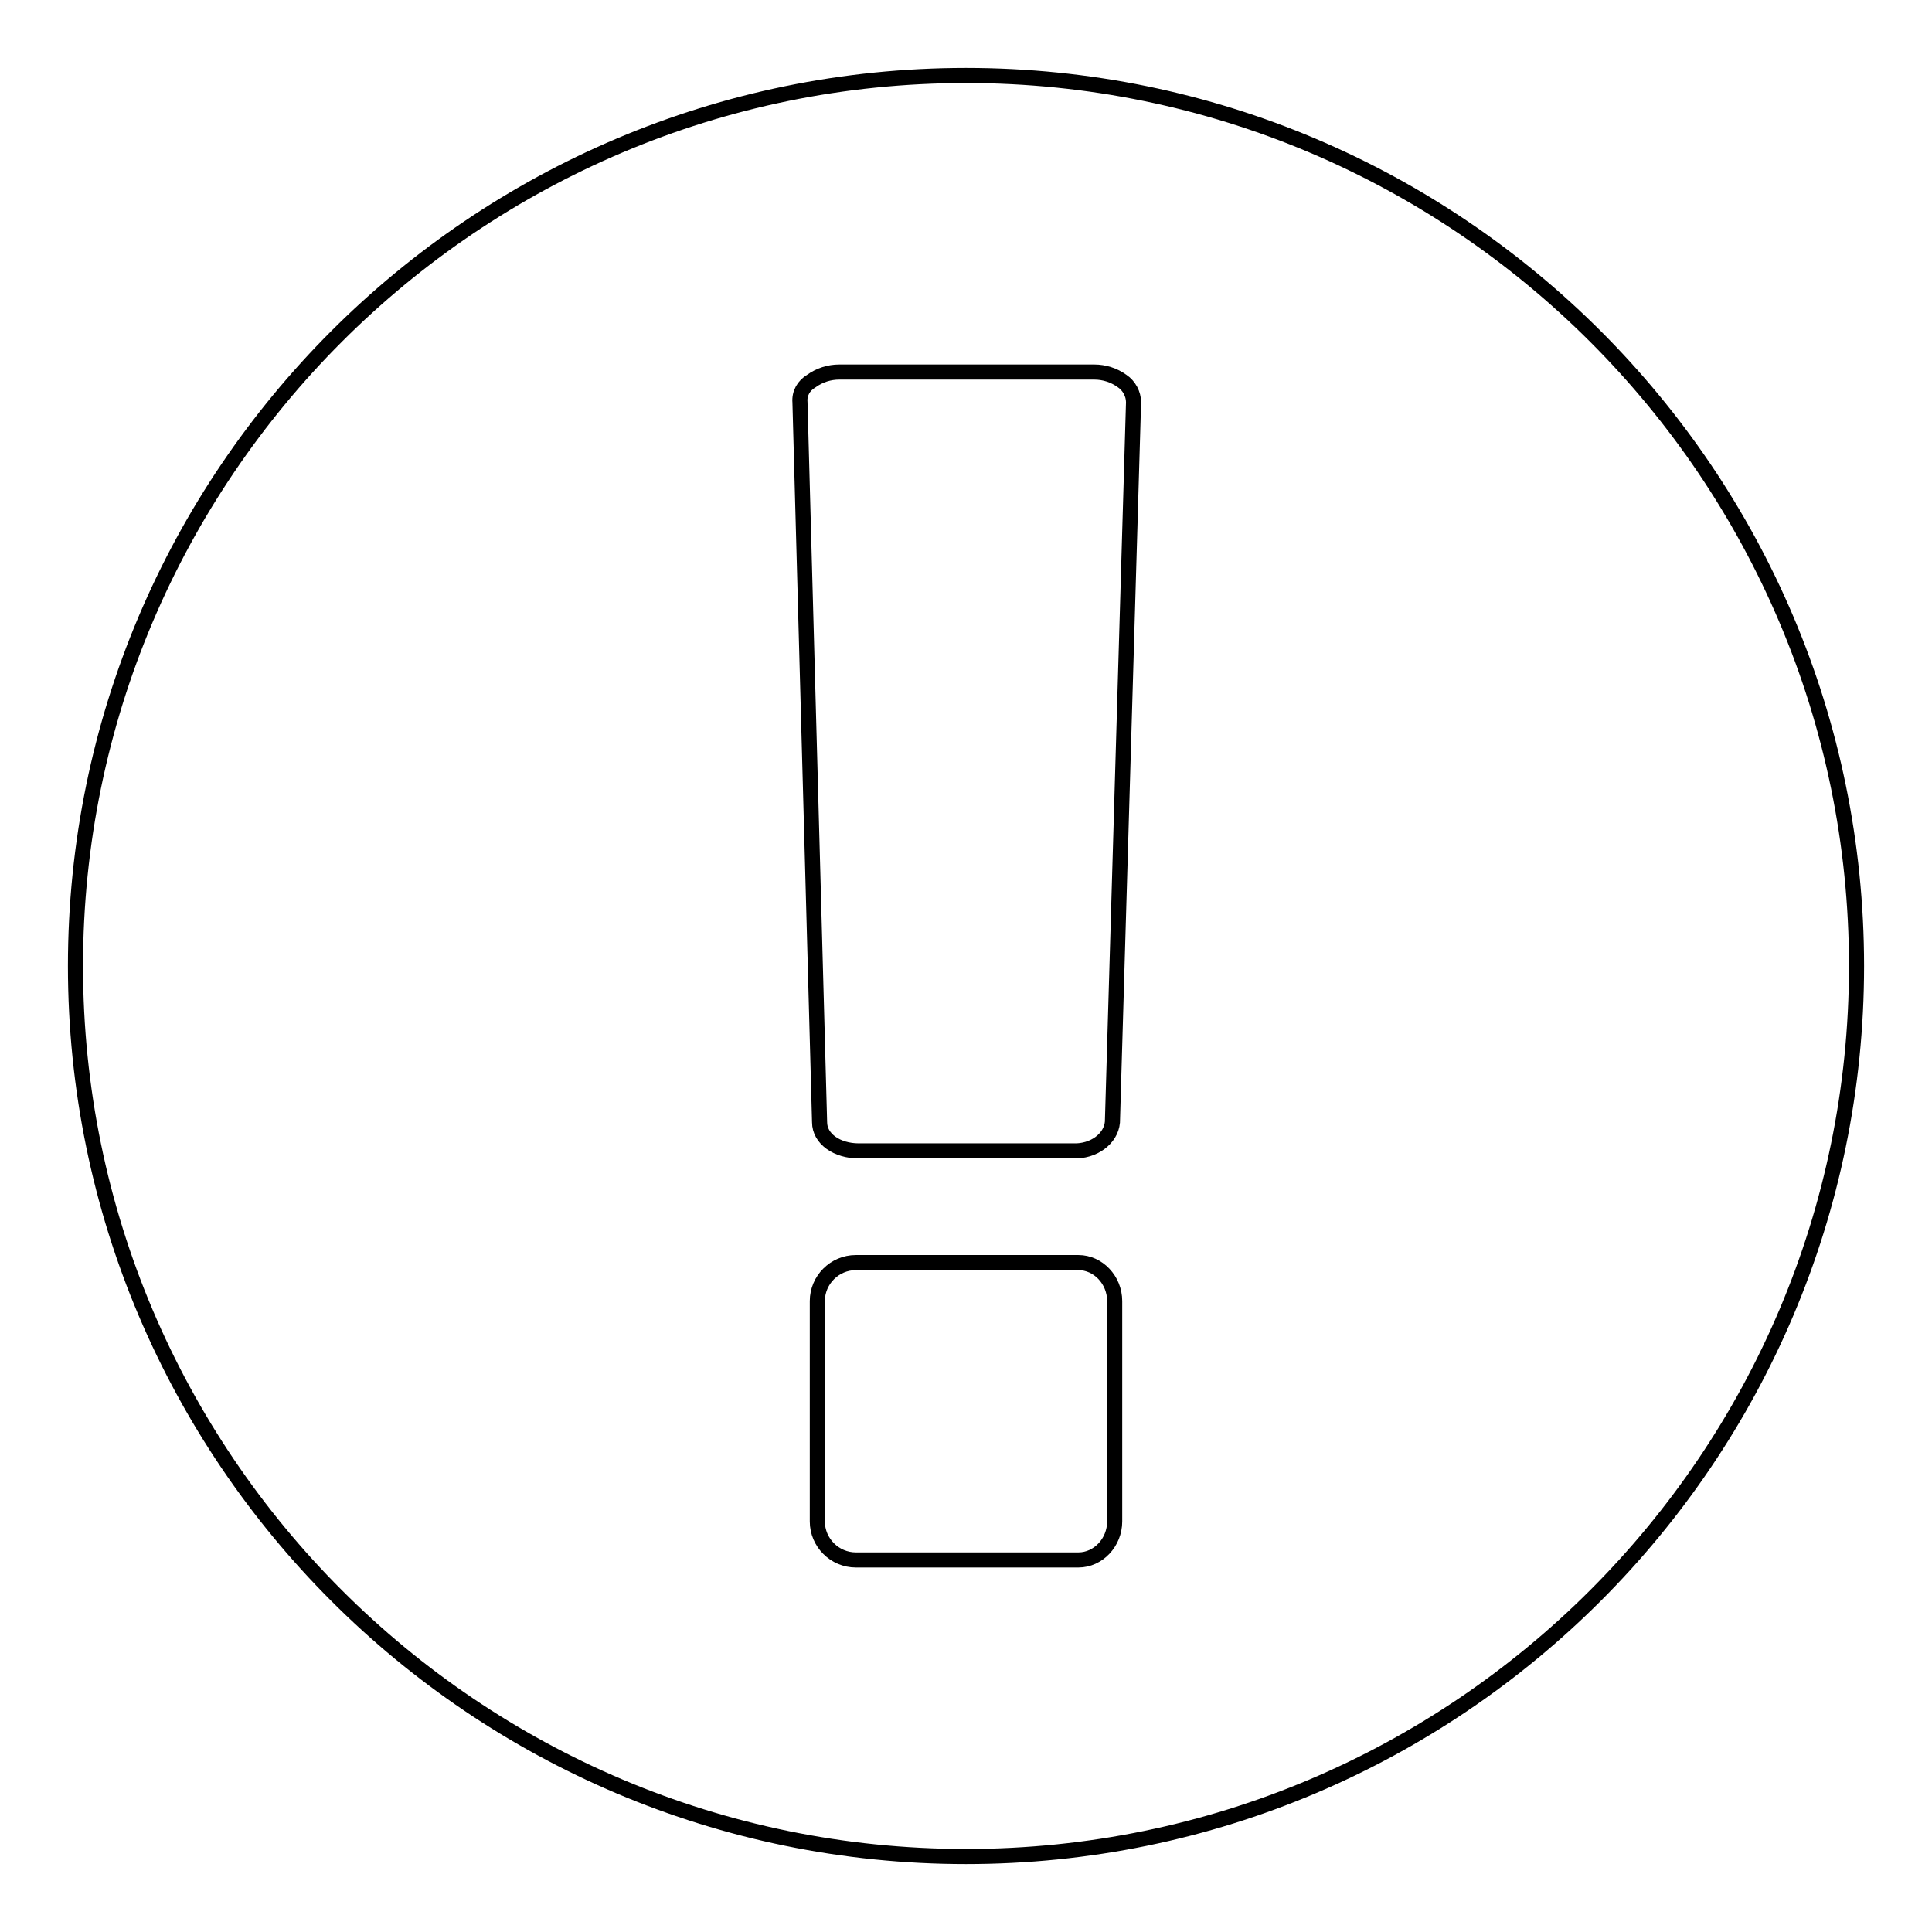 <?xml version="1.0" encoding="utf-8"?>
<!-- Svg Vector Icons : http://www.onlinewebfonts.com/icon -->
<!DOCTYPE svg PUBLIC "-//W3C//DTD SVG 1.1//EN" "http://www.w3.org/Graphics/SVG/1.1/DTD/svg11.dtd">
<svg version="1.1" xmlns="http://www.w3.org/2000/svg" xmlns:xlink="http://www.w3.org/1999/xlink" x="0px" y="0px" viewBox="0 0 256 256" enable-background="new 0 0 256 256" xml:space="preserve">
<g> <path stroke-width="2" fill-opacity="0" stroke="#000000"  d="M128,10c65.1,0,118,52.9,118,118c0,65.1-52.9,118-118,118c-65.1,0-118-52.9-118-118C10,62.9,62.9,10,128,10 z M147.7,201.6v-29.2c0-2.8-2.2-5.1-4.8-5.1h-29.5c-2.8,0-5.1,2.3-5.1,5.1v29.2c0,2.8,2.3,5.1,5.1,5.1h29.5 C145.5,206.7,147.7,204.4,147.7,201.6z M147.4,148.7l2.8-95.4c0-1.1-0.6-2.2-1.5-2.8c-1.1-0.8-2.4-1.2-3.7-1.2h-33.8 c-1.3,0-2.6,0.4-3.7,1.2c-1,0.6-1.6,1.6-1.5,2.8l2.6,95.4c0,2.2,2.3,3.8,5.2,3.8h28.4C144.9,152.6,147.2,150.9,147.4,148.7 L147.4,148.7z"/></g>
</svg>